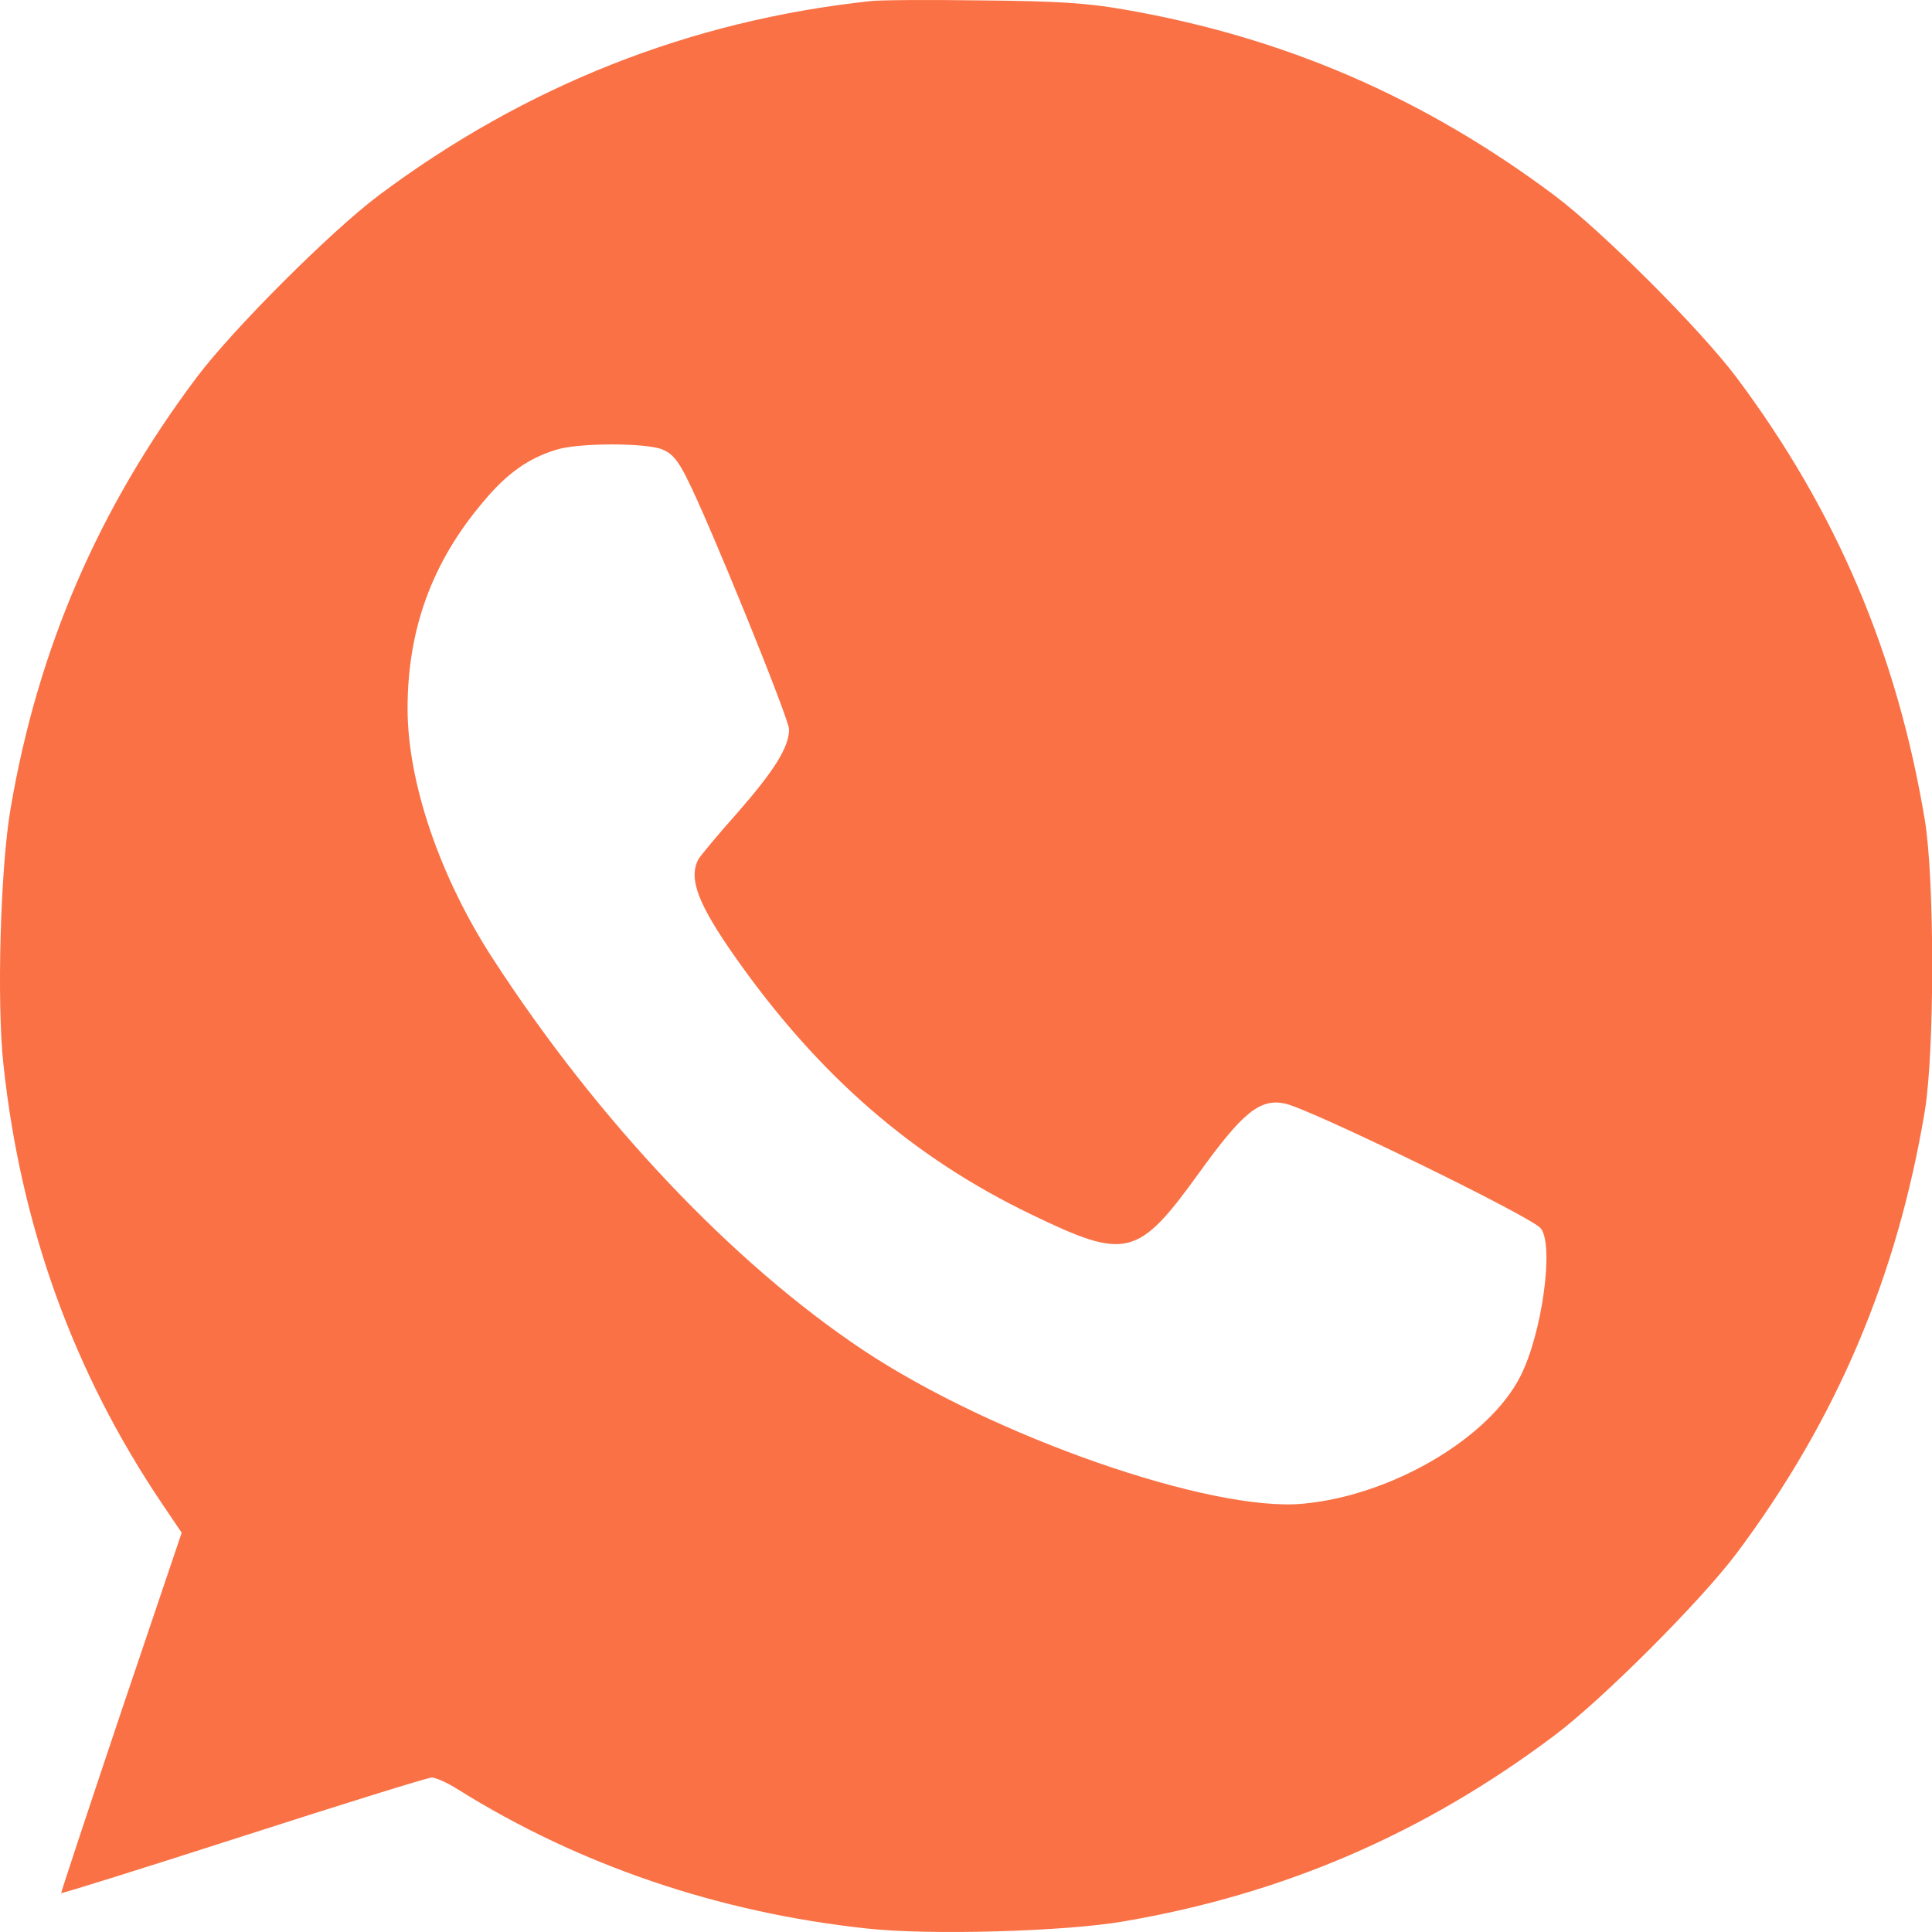 <?xml version="1.0" encoding="UTF-8"?> <svg xmlns="http://www.w3.org/2000/svg" width="24" height="24" viewBox="0 0 24 24" fill="none"><path d="M10.811 0.014C8.577 0.254 6.532 1.061 4.706 2.426C4.111 2.872 2.886 4.096 2.44 4.692C1.22 6.32 0.47 8.061 0.132 10.041C0.005 10.773 -0.042 12.462 0.043 13.227C0.258 15.235 0.915 17.051 2.013 18.679L2.257 19.04L1.502 21.274C1.089 22.503 0.756 23.512 0.76 23.516C0.765 23.526 1.783 23.207 3.022 22.808C4.261 22.409 5.316 22.081 5.363 22.081C5.41 22.081 5.56 22.146 5.692 22.231C7.193 23.169 8.929 23.76 10.773 23.957C11.538 24.042 13.227 23.995 13.959 23.868C15.939 23.53 17.684 22.78 19.308 21.56C19.904 21.114 21.128 19.889 21.574 19.294C22.813 17.637 23.568 15.859 23.911 13.799C24.033 13.058 24.033 10.928 23.911 10.187C23.568 8.127 22.813 6.348 21.574 4.692C21.128 4.096 19.904 2.872 19.308 2.426C17.684 1.211 15.948 0.46 13.959 0.117C13.504 0.038 13.152 0.014 12.195 0.005C11.538 -0.004 10.914 0 10.811 0.014ZM8.23 5.584C8.352 5.635 8.422 5.72 8.53 5.936C8.803 6.47 9.802 8.929 9.802 9.06C9.802 9.281 9.619 9.572 9.164 10.093C8.925 10.36 8.704 10.627 8.676 10.674C8.549 10.914 8.671 11.233 9.14 11.899C10.168 13.358 11.341 14.381 12.819 15.09C13.992 15.657 14.137 15.62 14.893 14.573C15.437 13.818 15.653 13.64 15.967 13.71C16.286 13.78 19.022 15.113 19.139 15.258C19.308 15.46 19.158 16.567 18.886 17.098C18.496 17.867 17.29 18.576 16.192 18.679C15.052 18.791 12.336 17.844 10.726 16.774C9.098 15.69 7.423 13.917 6.119 11.904C5.462 10.89 5.063 9.717 5.063 8.802C5.063 7.817 5.368 6.982 6.001 6.236C6.292 5.884 6.564 5.692 6.907 5.588C7.179 5.499 8.024 5.499 8.23 5.584Z" fill="#FA7145"></path></svg> 